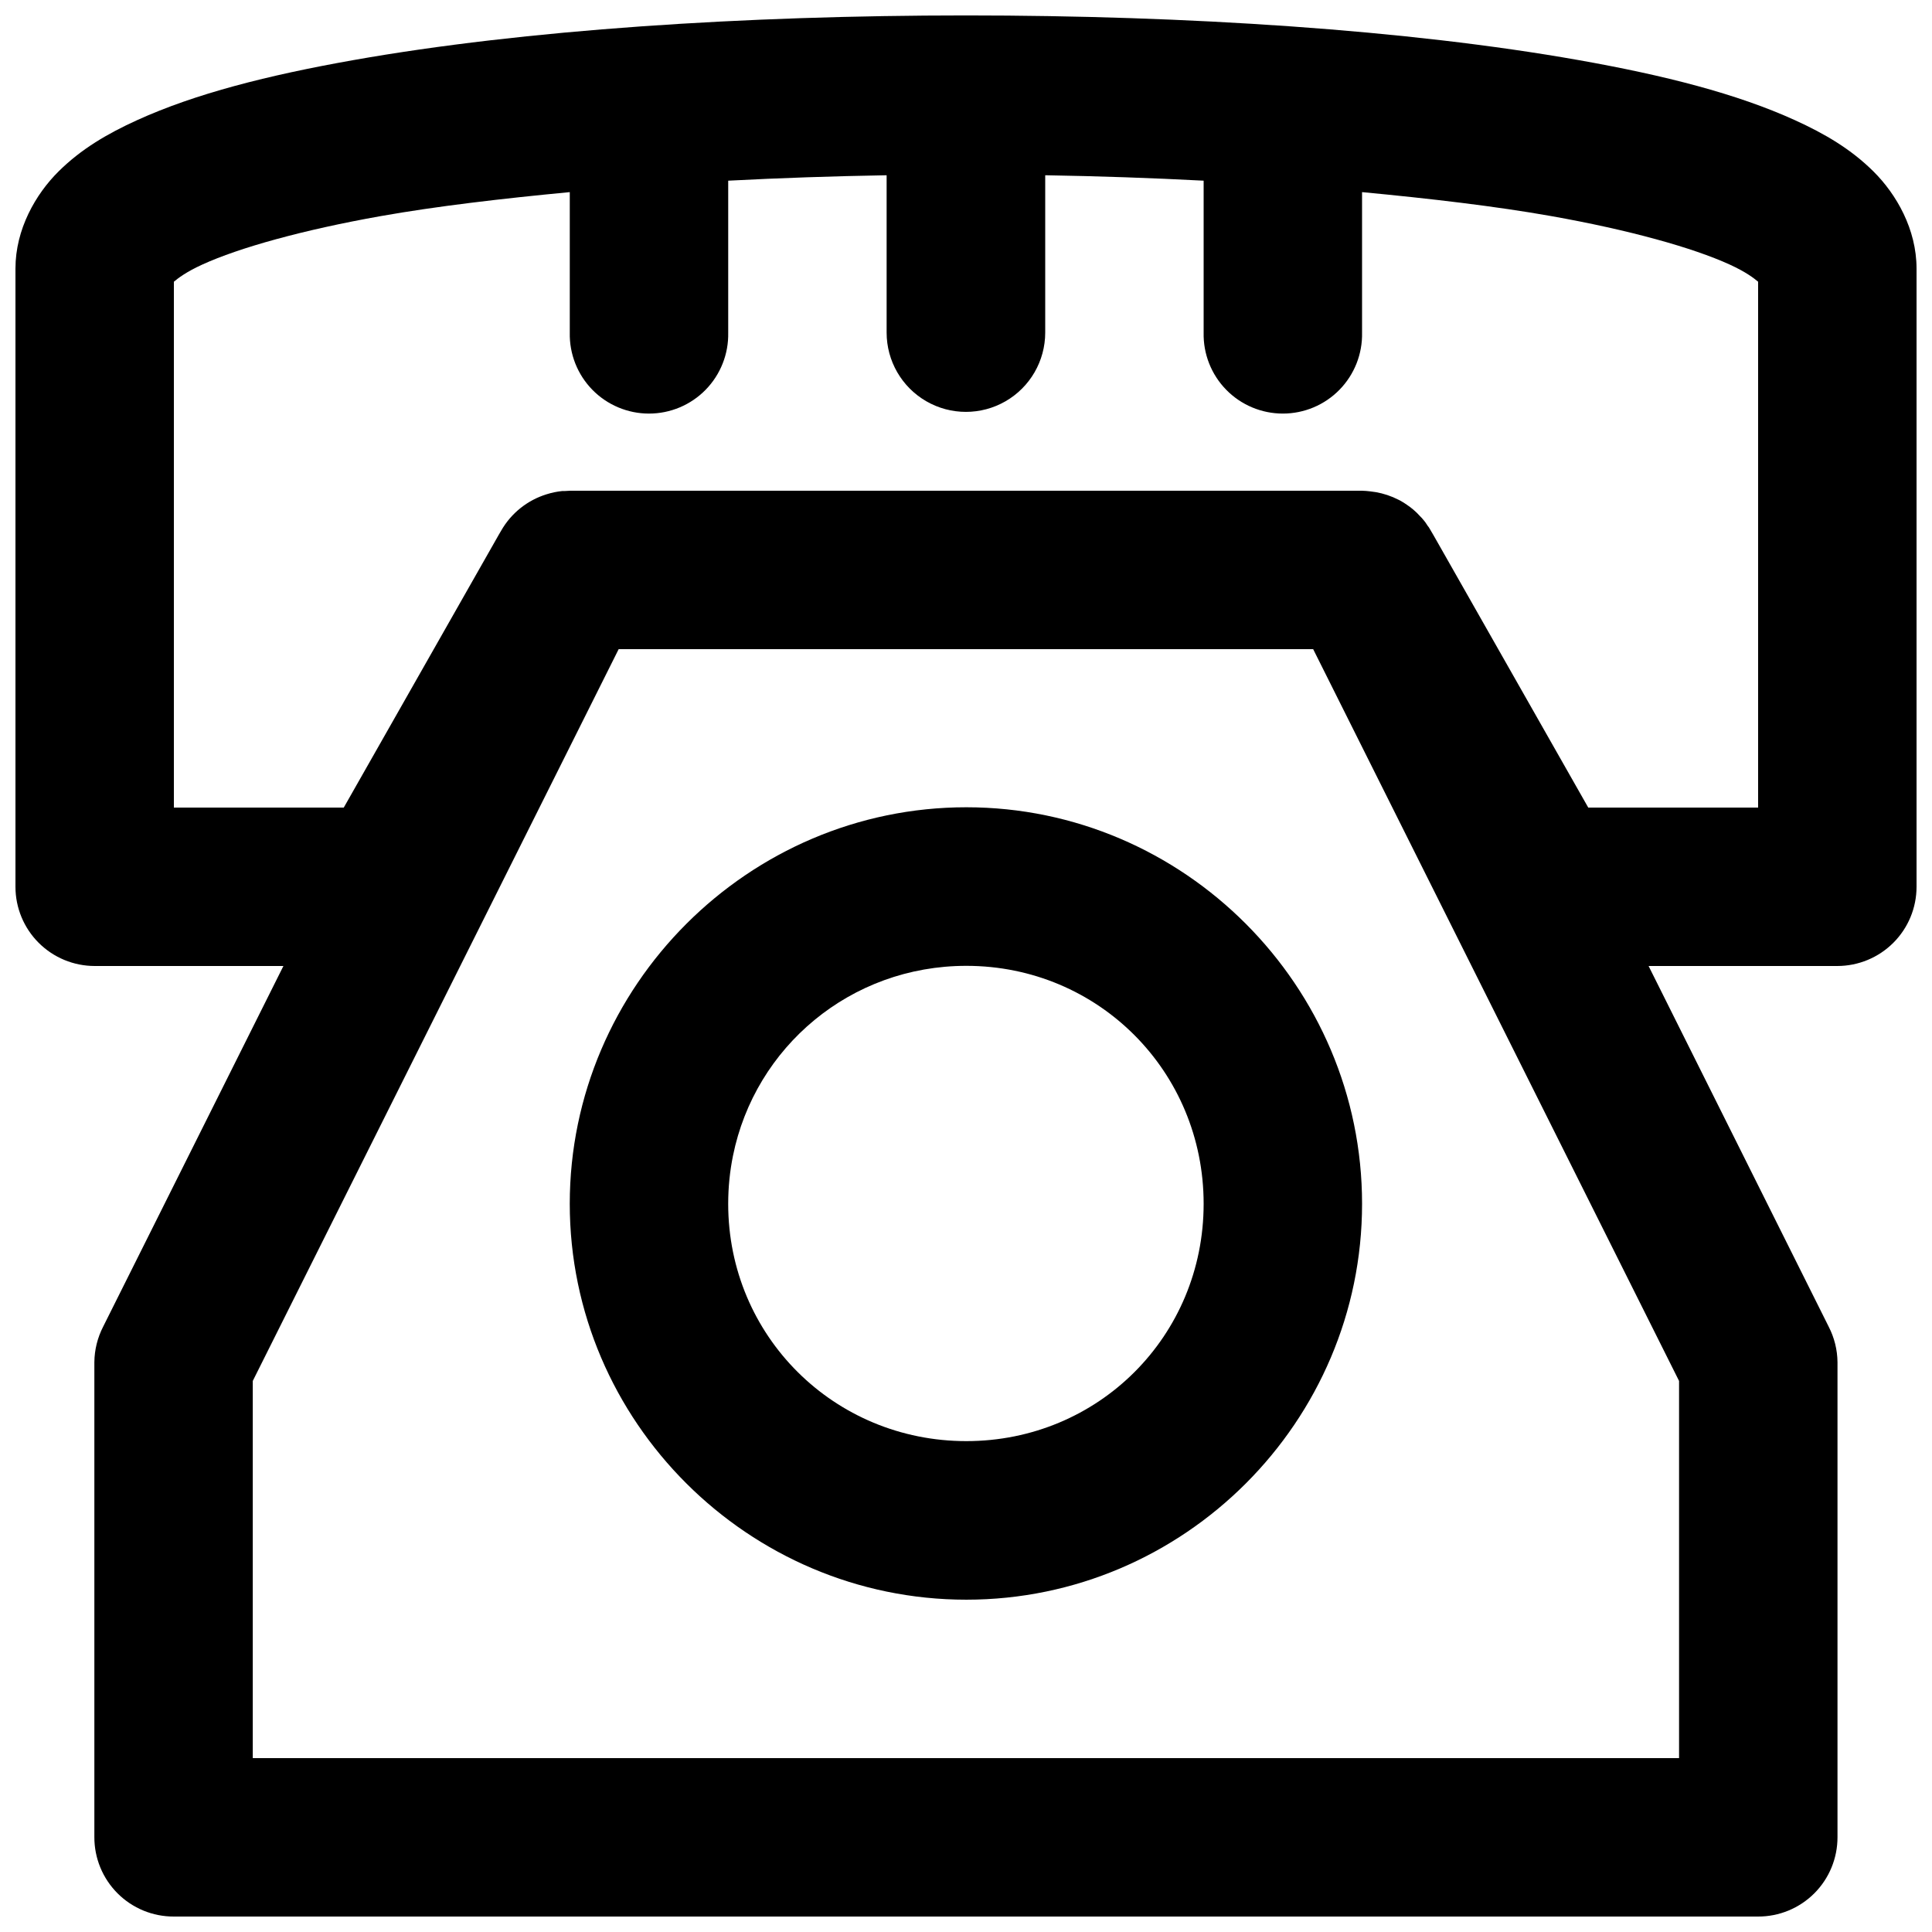 <?xml version="1.0" encoding="UTF-8"?>
<!-- Uploaded to: ICON Repo, www.iconrepo.com, Generator: ICON Repo Mixer Tools -->
<svg width="800px" height="800px" version="1.1" viewBox="144 144 512 512" xmlns="http://www.w3.org/2000/svg">
 <defs>
  <clipPath id="a">
   <path d="m148.09 148.09h503.81v503.81h-503.81z"/>
  </clipPath>
 </defs>
 <g clip-path="url(#a)">
  <path d="m400 148.09c-58.66 0-117.13 3.816-162.4 11.848-22.637 4.016-41.871 8.883-57.359 15.949-7.746 3.535-14.691 7.559-20.746 13.57-6.055 6.016-11.398 15.293-11.398 25.711v163.84c0 5.566 2.211 10.906 6.148 14.84 3.938 3.938 9.277 6.148 14.844 6.152h50.02l-47.766 95.57c-1.504 2.918-2.305 6.148-2.336 9.43v125.83c-0.02 5.598 2.191 10.969 6.148 14.926 3.957 3.957 9.328 6.172 14.926 6.148h419.8c5.594 0.023 10.969-2.191 14.926-6.148 3.957-3.957 6.168-9.328 6.148-14.926v-125.83c-0.031-3.281-0.832-6.512-2.34-9.43l-47.723-95.57h50.02c5.566-0.004 10.906-2.215 14.844-6.152 3.938-3.934 6.148-9.273 6.148-14.84v-163.84c0-10.418-5.344-19.695-11.398-25.711-6.051-6.012-13-10.035-20.746-13.57-15.488-7.066-34.723-11.934-57.359-15.949-45.27-8.031-103.74-11.848-162.4-11.848zm-21.035 42.352v41.699c0 7.508 4.004 14.441 10.508 18.195 6.5 3.754 14.512 3.754 21.012 0s10.508-10.688 10.508-18.195v-41.699c14.254 0.242 28.207 0.719 41.984 1.438v40.262c-0.129 5.648 2.027 11.109 5.981 15.148 3.949 4.039 9.359 6.312 15.008 6.312 5.652 0 11.062-2.273 15.012-6.312 3.953-4.039 6.109-9.5 5.981-15.148v-37.23c18.094 1.719 35.344 3.731 50.145 6.356 20.66 3.668 37.508 8.379 47.273 12.836 4.301 1.961 6.445 3.629 7.543 4.551v139.36h-45.016l-41-72.16-0.699-1.191c-0.168-0.305-0.348-0.605-0.531-0.902-0.094-0.121-0.191-0.246-0.289-0.367-0.207-0.336-0.426-0.664-0.656-0.984-0.094-0.125-0.188-0.246-0.285-0.367-0.211-0.266-0.43-0.527-0.656-0.781-0.066-0.07-0.137-0.137-0.207-0.203-0.34-0.383-0.695-0.754-1.062-1.109-0.07-0.066-0.137-0.137-0.207-0.203-0.254-0.238-0.512-0.473-0.777-0.699-0.27-0.223-0.543-0.441-0.82-0.656-0.281-0.211-0.57-0.414-0.863-0.613-0.281-0.199-0.566-0.391-0.859-0.574-0.297-0.184-0.598-0.363-0.902-0.531-0.137-0.07-0.273-0.141-0.41-0.207-0.43-0.219-0.867-0.426-1.312-0.613-0.055-0.027-0.109-0.055-0.164-0.082-0.039-0.016-0.082-0.027-0.121-0.043-1.91-0.797-3.93-1.309-5.988-1.516-0.707-0.09-1.418-0.145-2.133-0.164h-209.92c-0.465 0.012-0.93 0.039-1.395 0.082-0.219-0.004-0.438-0.004-0.656 0-1.406 0.145-2.793 0.434-4.141 0.859-5.102 1.574-9.414 5.035-12.055 9.676-0.184 0.297-0.363 0.598-0.531 0.902l-0.164 0.289-41 72.16h-45.02v-139.36c1.098-0.922 3.242-2.59 7.543-4.551 9.766-4.457 26.613-9.168 47.273-12.836 14.789-2.621 32.027-4.637 50.102-6.356v37.23c-0.125 5.648 2.031 11.109 5.981 15.148 3.953 4.039 9.363 6.312 15.012 6.312 5.652 0 11.062-2.273 15.012-6.312 3.949-4.039 6.106-9.5 5.981-15.148v-40.262c13.777-0.719 27.73-1.195 41.984-1.438zm-71.012 125.59h184.05l96.965 193.93v99.957h-377.98v-99.957zm92.129 41.902c-57.723 0-105.09 47.363-105.09 105.08s47.363 104.92 105.09 104.92c57.719 0 104.88-47.199 104.88-104.92s-47.156-105.08-104.88-105.08zm0 42.023c35.027 0 62.895 28.027 62.895 63.059s-27.867 62.895-62.895 62.895c-35.031 0-63.102-27.863-63.102-62.895 0-4.379 0.438-8.633 1.273-12.75 5.844-28.836 31.176-50.309 61.828-50.309z"/>
 </g>
</svg>
